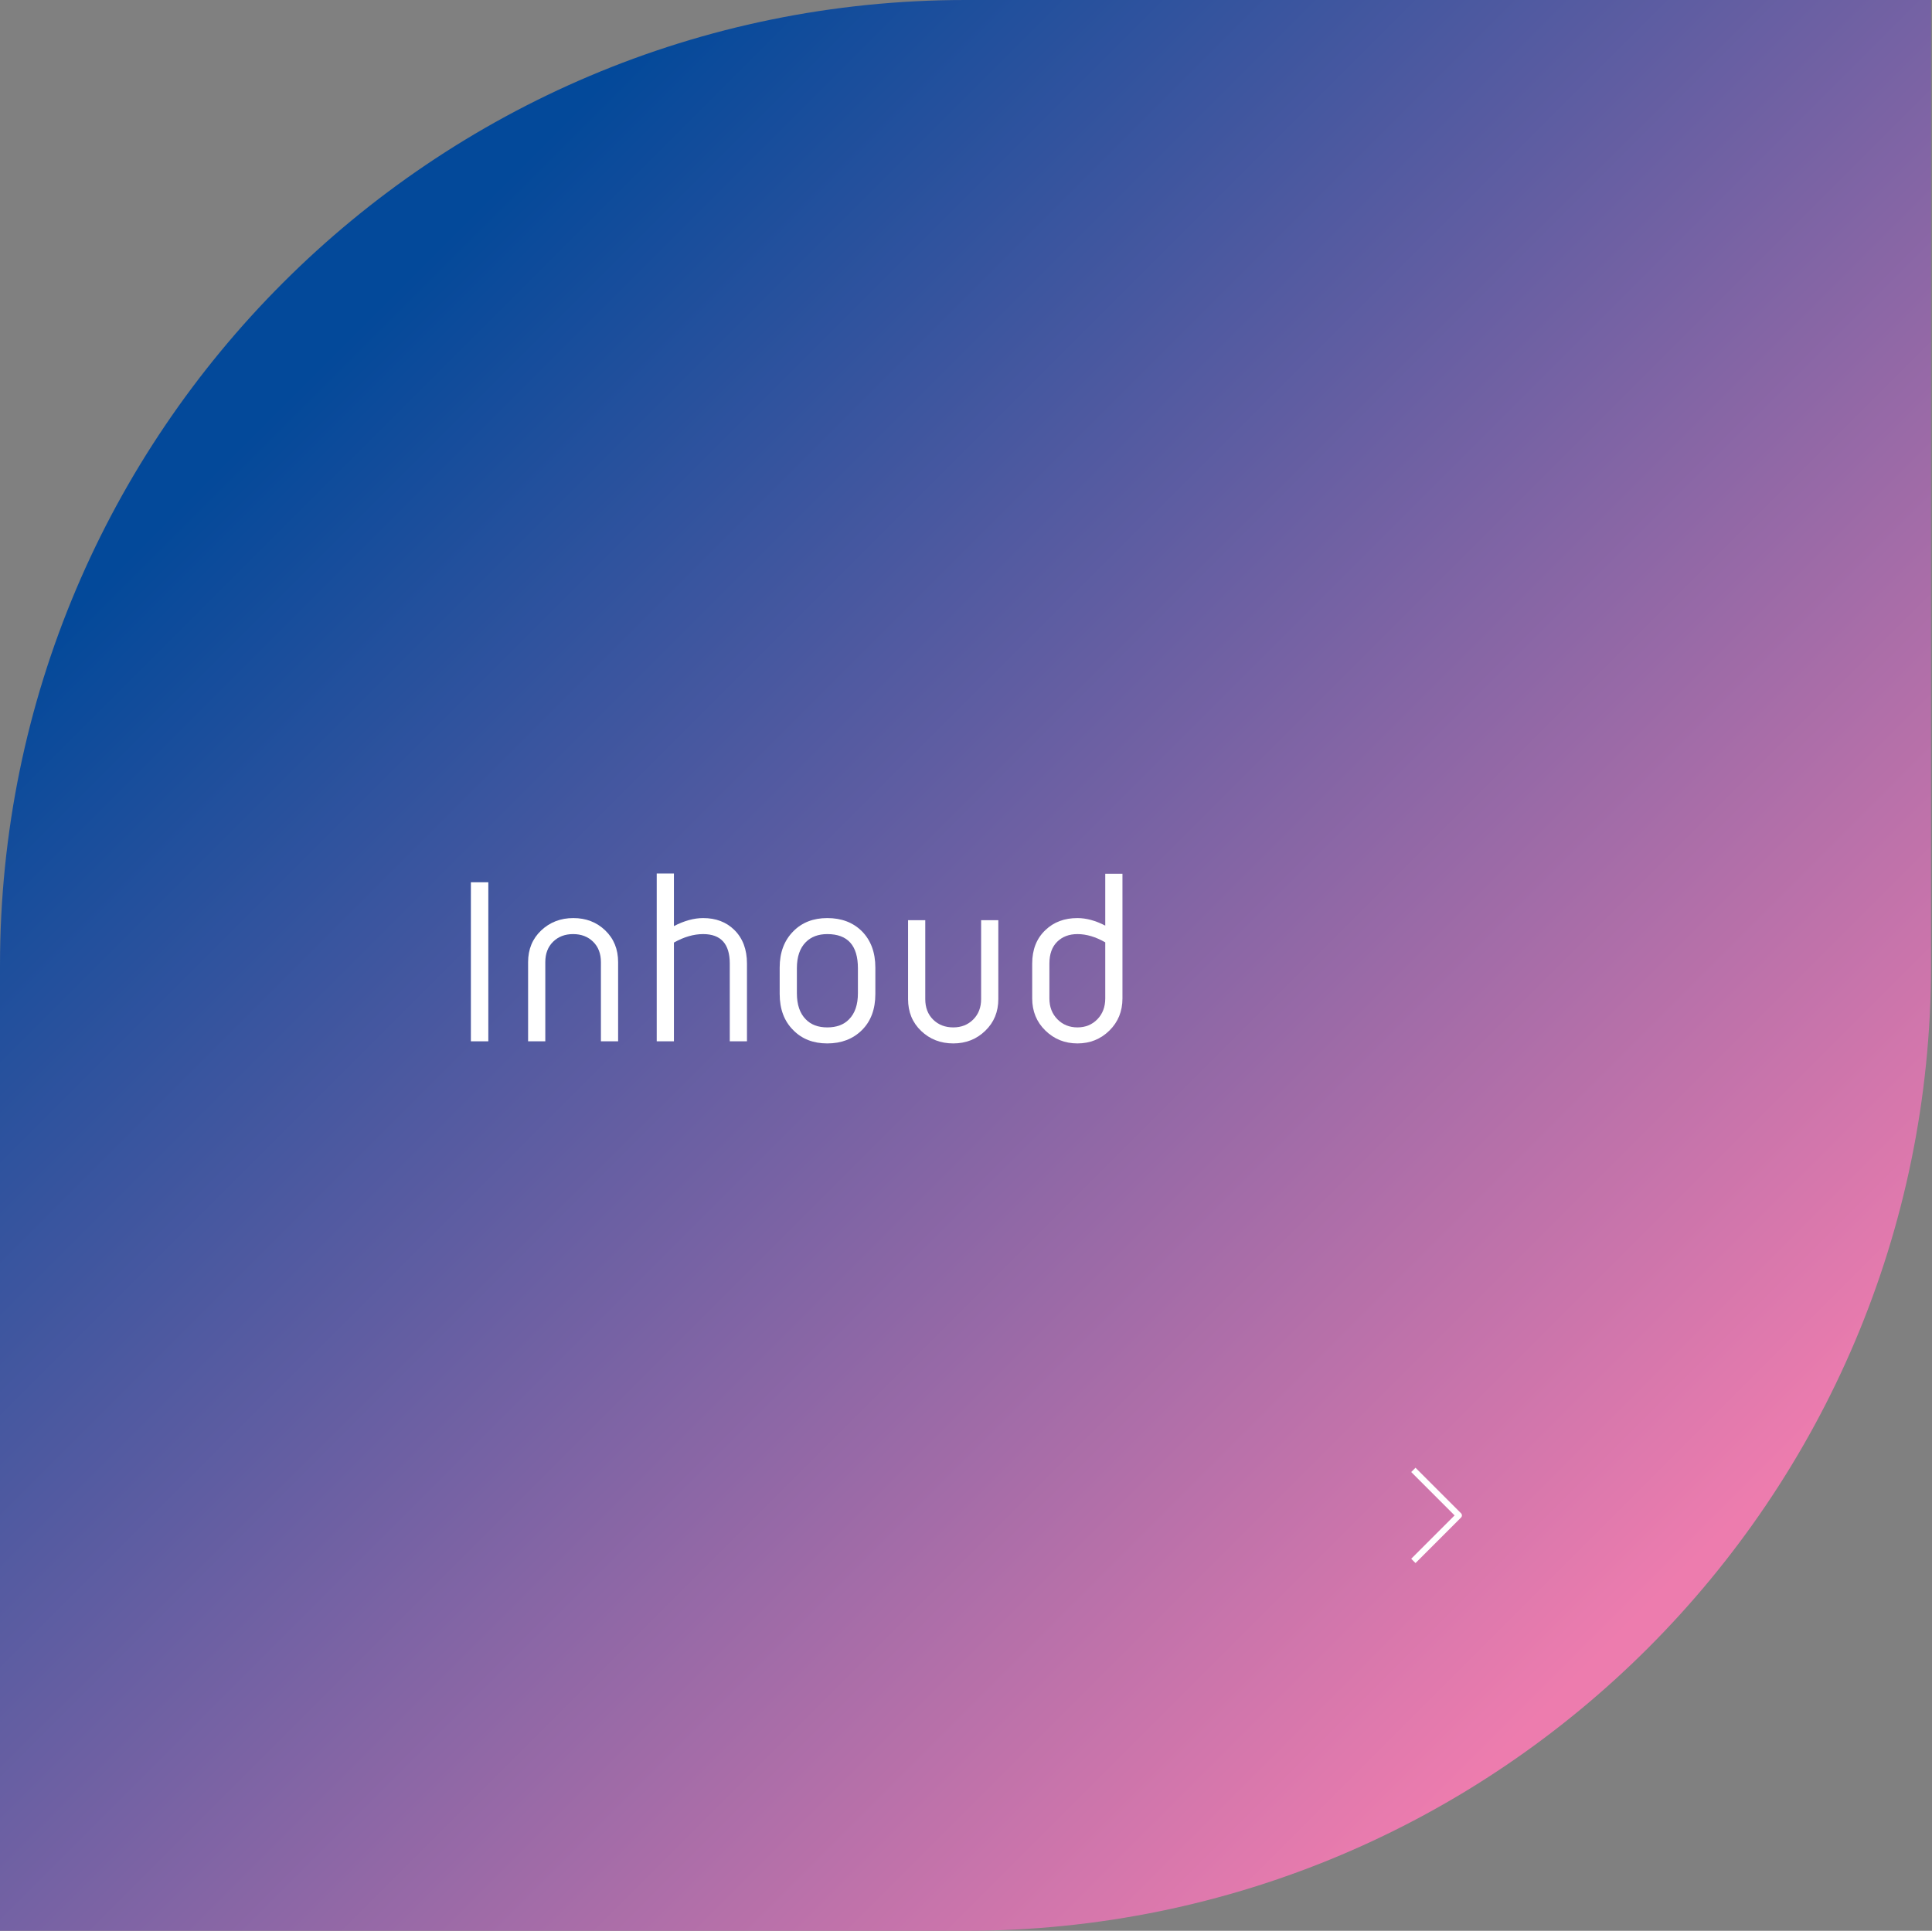 <?xml version="1.0" encoding="UTF-8" standalone="no"?>
<!DOCTYPE svg PUBLIC "-//W3C//DTD SVG 1.1//EN" "http://www.w3.org/Graphics/SVG/1.1/DTD/svg11.dtd">
<svg width="100%" height="100%" viewBox="0 0 2001 2000" version="1.1" xmlns="http://www.w3.org/2000/svg" xmlns:xlink="http://www.w3.org/1999/xlink" xml:space="preserve" xmlns:serif="http://www.serif.com/" style="fill-rule:evenodd;clip-rule:evenodd;stroke-linejoin:round;">
    <rect x="0" y="0" width="2001" height="2000" fill="#808080" stroke="none"/>
    <g transform="matrix(-2000,-2000,-2000,2000,2000,2000)">
        <path d="M0.75,-0.25C0.888,-0.112 0.888,0.112 0.75,0.25L0.5,0.5L0.25,0.25C0.112,0.112 0.112,-0.112 0.25,-0.25L0.5,-0.5L0.75,-0.25Z" style="fill:url(#_Linear1);fill-rule:nonzero;"/>
    </g>
    <g transform="matrix(4.167,0,0,4.167,-2000,-428.496)">
        <rect x="597" y="322.144" width="4.334" height="39.536" style="fill:white;"/>
        <path d="M633.596,361.679L629.32,361.679L629.32,341.999C629.32,339.891 628.676,338.202 627.387,336.933C626.098,335.664 624.439,335.029 622.408,335.029C620.378,335.029 618.718,335.664 617.43,336.933C616.141,338.202 615.497,339.891 615.497,341.999L615.497,361.679L611.221,361.679L611.221,341.999C611.221,338.797 612.305,336.171 614.472,334.121C616.639,332.071 619.304,331.046 622.467,331.046C625.63,331.046 628.275,332.071 630.403,334.121C632.532,336.171 633.596,338.797 633.596,341.999L633.596,361.679Z" style="fill:white;fill-rule:nonzero;"/>
        <path d="M665.622,361.679L661.347,361.679L661.347,342.351C661.347,337.47 659.141,335.029 654.728,335.029C652.385,335.029 649.964,335.732 647.465,337.138L647.465,361.679L643.19,361.679L643.19,319.976L647.465,319.976L647.465,333.038C650.042,331.71 652.463,331.046 654.728,331.046C657.891,331.046 660.468,332.023 662.46,333.975C664.568,336.045 665.622,338.836 665.622,342.351L665.622,361.679Z" style="fill:white;fill-rule:nonzero;"/>
        <path d="M697.532,349.906C697.532,353.694 696.419,356.691 694.194,358.897C691.968,361.103 689.098,362.206 685.584,362.206C682.108,362.206 679.297,361.113 677.149,358.926C674.885,356.701 673.752,353.694 673.752,349.906L673.752,343.346C673.752,339.598 674.885,336.591 677.149,334.326C679.297,332.14 682.108,331.046 685.584,331.046C689.098,331.046 691.948,332.12 694.135,334.268C696.4,336.533 697.532,339.559 697.532,343.346L697.532,349.906ZM693.198,349.731L693.198,343.522C693.198,337.86 690.66,335.029 685.584,335.029C683.358,335.029 681.581,335.693 680.254,337.021C678.77,338.505 678.028,340.672 678.028,343.522L678.028,349.731C678.028,352.581 678.77,354.748 680.254,356.232C681.542,357.56 683.319,358.224 685.584,358.224C687.887,358.224 689.684,357.56 690.972,356.232C692.456,354.748 693.198,352.581 693.198,349.731Z" style="fill:white;fill-rule:nonzero;"/>
        <path d="M728.095,351.195C728.095,354.358 727.011,356.984 724.844,359.073C722.677,361.162 720.031,362.206 716.908,362.206C713.745,362.206 711.08,361.172 708.913,359.102C706.745,357.033 705.662,354.397 705.662,351.195L705.662,331.574L709.938,331.574L709.938,351.195C709.938,353.304 710.592,355.002 711.9,356.291C713.208,357.579 714.877,358.224 716.908,358.224C718.899,358.224 720.549,357.569 721.857,356.261C723.165,354.953 723.819,353.264 723.819,351.195L723.819,331.574L728.095,331.574L728.095,351.195Z" style="fill:white;fill-rule:nonzero;"/>
        <path d="M758.95,351.019C758.95,354.221 757.867,356.886 755.699,359.014C753.532,361.142 750.887,362.206 747.763,362.206C744.639,362.206 741.984,361.142 739.797,359.014C737.611,356.886 736.517,354.221 736.517,351.019L736.517,342.351C736.517,338.875 737.611,336.103 739.797,334.034C741.867,332.042 744.522,331.046 747.763,331.046C749.95,331.046 752.253,331.671 754.674,332.921L754.674,320.035L758.95,320.035L758.95,351.019ZM754.674,351.019L754.674,337.079C752.293,335.713 749.989,335.029 747.763,335.029C745.693,335.029 744.014,335.664 742.726,336.933C741.437,338.202 740.793,340.008 740.793,342.351L740.793,351.019C740.793,353.128 741.457,354.856 742.784,356.203C744.112,357.55 745.772,358.224 747.763,358.224C749.754,358.224 751.404,357.55 752.712,356.203C754.02,354.856 754.674,353.128 754.674,351.019Z" style="fill:white;fill-rule:nonzero;"/>
    </g>
    <g transform="matrix(4.167,0,0,4.167,1463.84,1522.56)">
        <path d="M0,22.629L11.314,11.315L0,0" style="fill:none;fill-rule:nonzero;stroke:white;stroke-width:1.51px;"/>
    </g>
    <defs>
        <linearGradient id="_Linear1" x1="0" y1="0" x2="1" y2="0" gradientUnits="userSpaceOnUse" gradientTransform="matrix(1,0,0,1,0,-1.31833e-06)"><stop offset="0" style="stop-color:rgb(237,124,174);stop-opacity:1"/><stop offset="0.16" style="stop-color:rgb(237,124,174);stop-opacity:1"/><stop offset="0.82" style="stop-color:rgb(3,73,154);stop-opacity:1"/><stop offset="1" style="stop-color:rgb(3,73,154);stop-opacity:1"/></linearGradient>
    </defs>
</svg>
